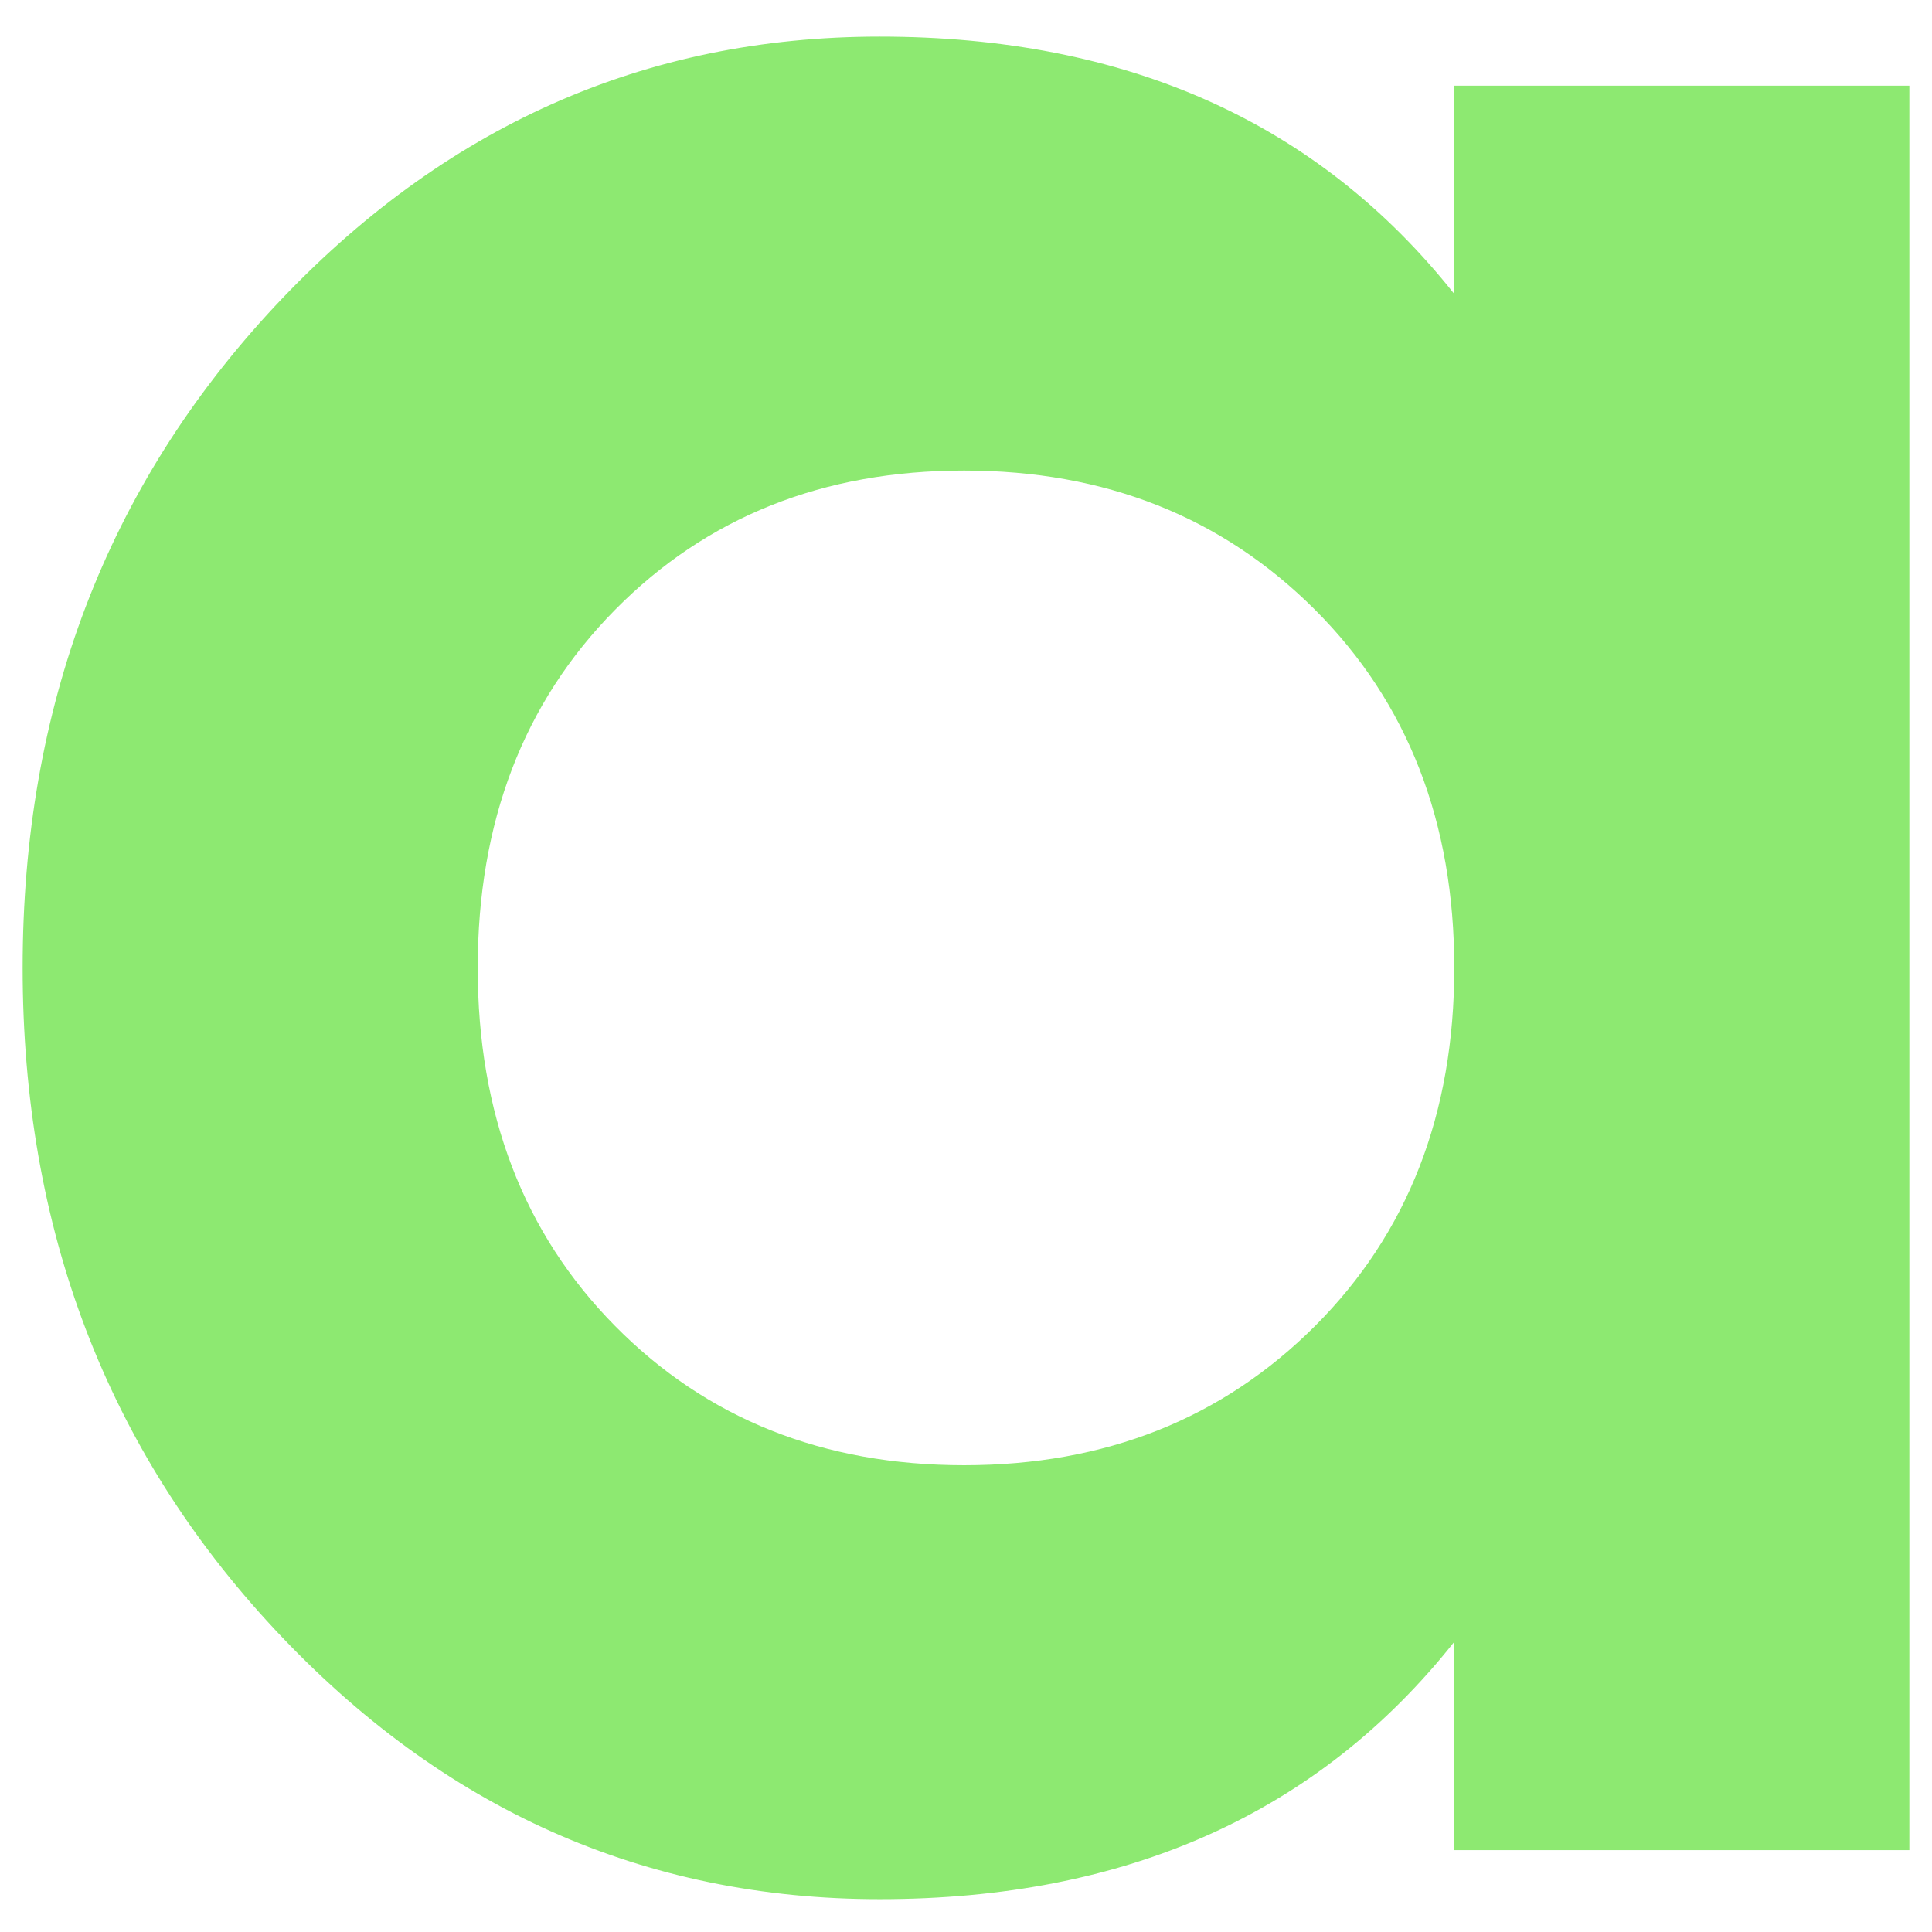 <?xml version="1.0" encoding="utf-8"?>
<!-- Generator: Adobe Illustrator 27.2.0, SVG Export Plug-In . SVG Version: 6.00 Build 0)  -->
<svg version="1.1" id="Warstwa_1" xmlns="http://www.w3.org/2000/svg" xmlns:xlink="http://www.w3.org/1999/xlink" x="0px" y="0px"
	 viewBox="0 0 512 512" style="enable-background:new 0 0 512 512;" xml:space="preserve">
<style type="text/css">
	.st0{fill:#8DE971;}
</style>
<path class="st0" d="M385.4,77.9C349.3,32.4,298.5,9.7,233.1,9.7c-62.3,0-115.7,23.8-160.3,71.5C28.3,128.9,6,187.3,6,256.5
	c0,69.2,22.3,127.6,66.8,175.3c44.5,47.7,98,71.5,160.3,71.5c65.4,0,116.2-22.7,152.3-68.2v55.2H506V22.7H385.4V77.9z M348.5,351.4
	c-24.6,24.6-55.6,36.9-93,36.9c-37.4,0-68.2-12.3-92.5-36.9c-24.3-24.6-36.4-56.3-36.4-94.9c0-38.6,12.1-70.3,36.4-94.9
	c24.3-24.6,55.1-36.9,92.5-36.9c37.4,0,68.4,12.3,93,36.9c24.6,24.6,36.9,56.3,36.9,94.9C385.4,295.2,373.1,326.8,348.5,351.4"/>
</svg>
